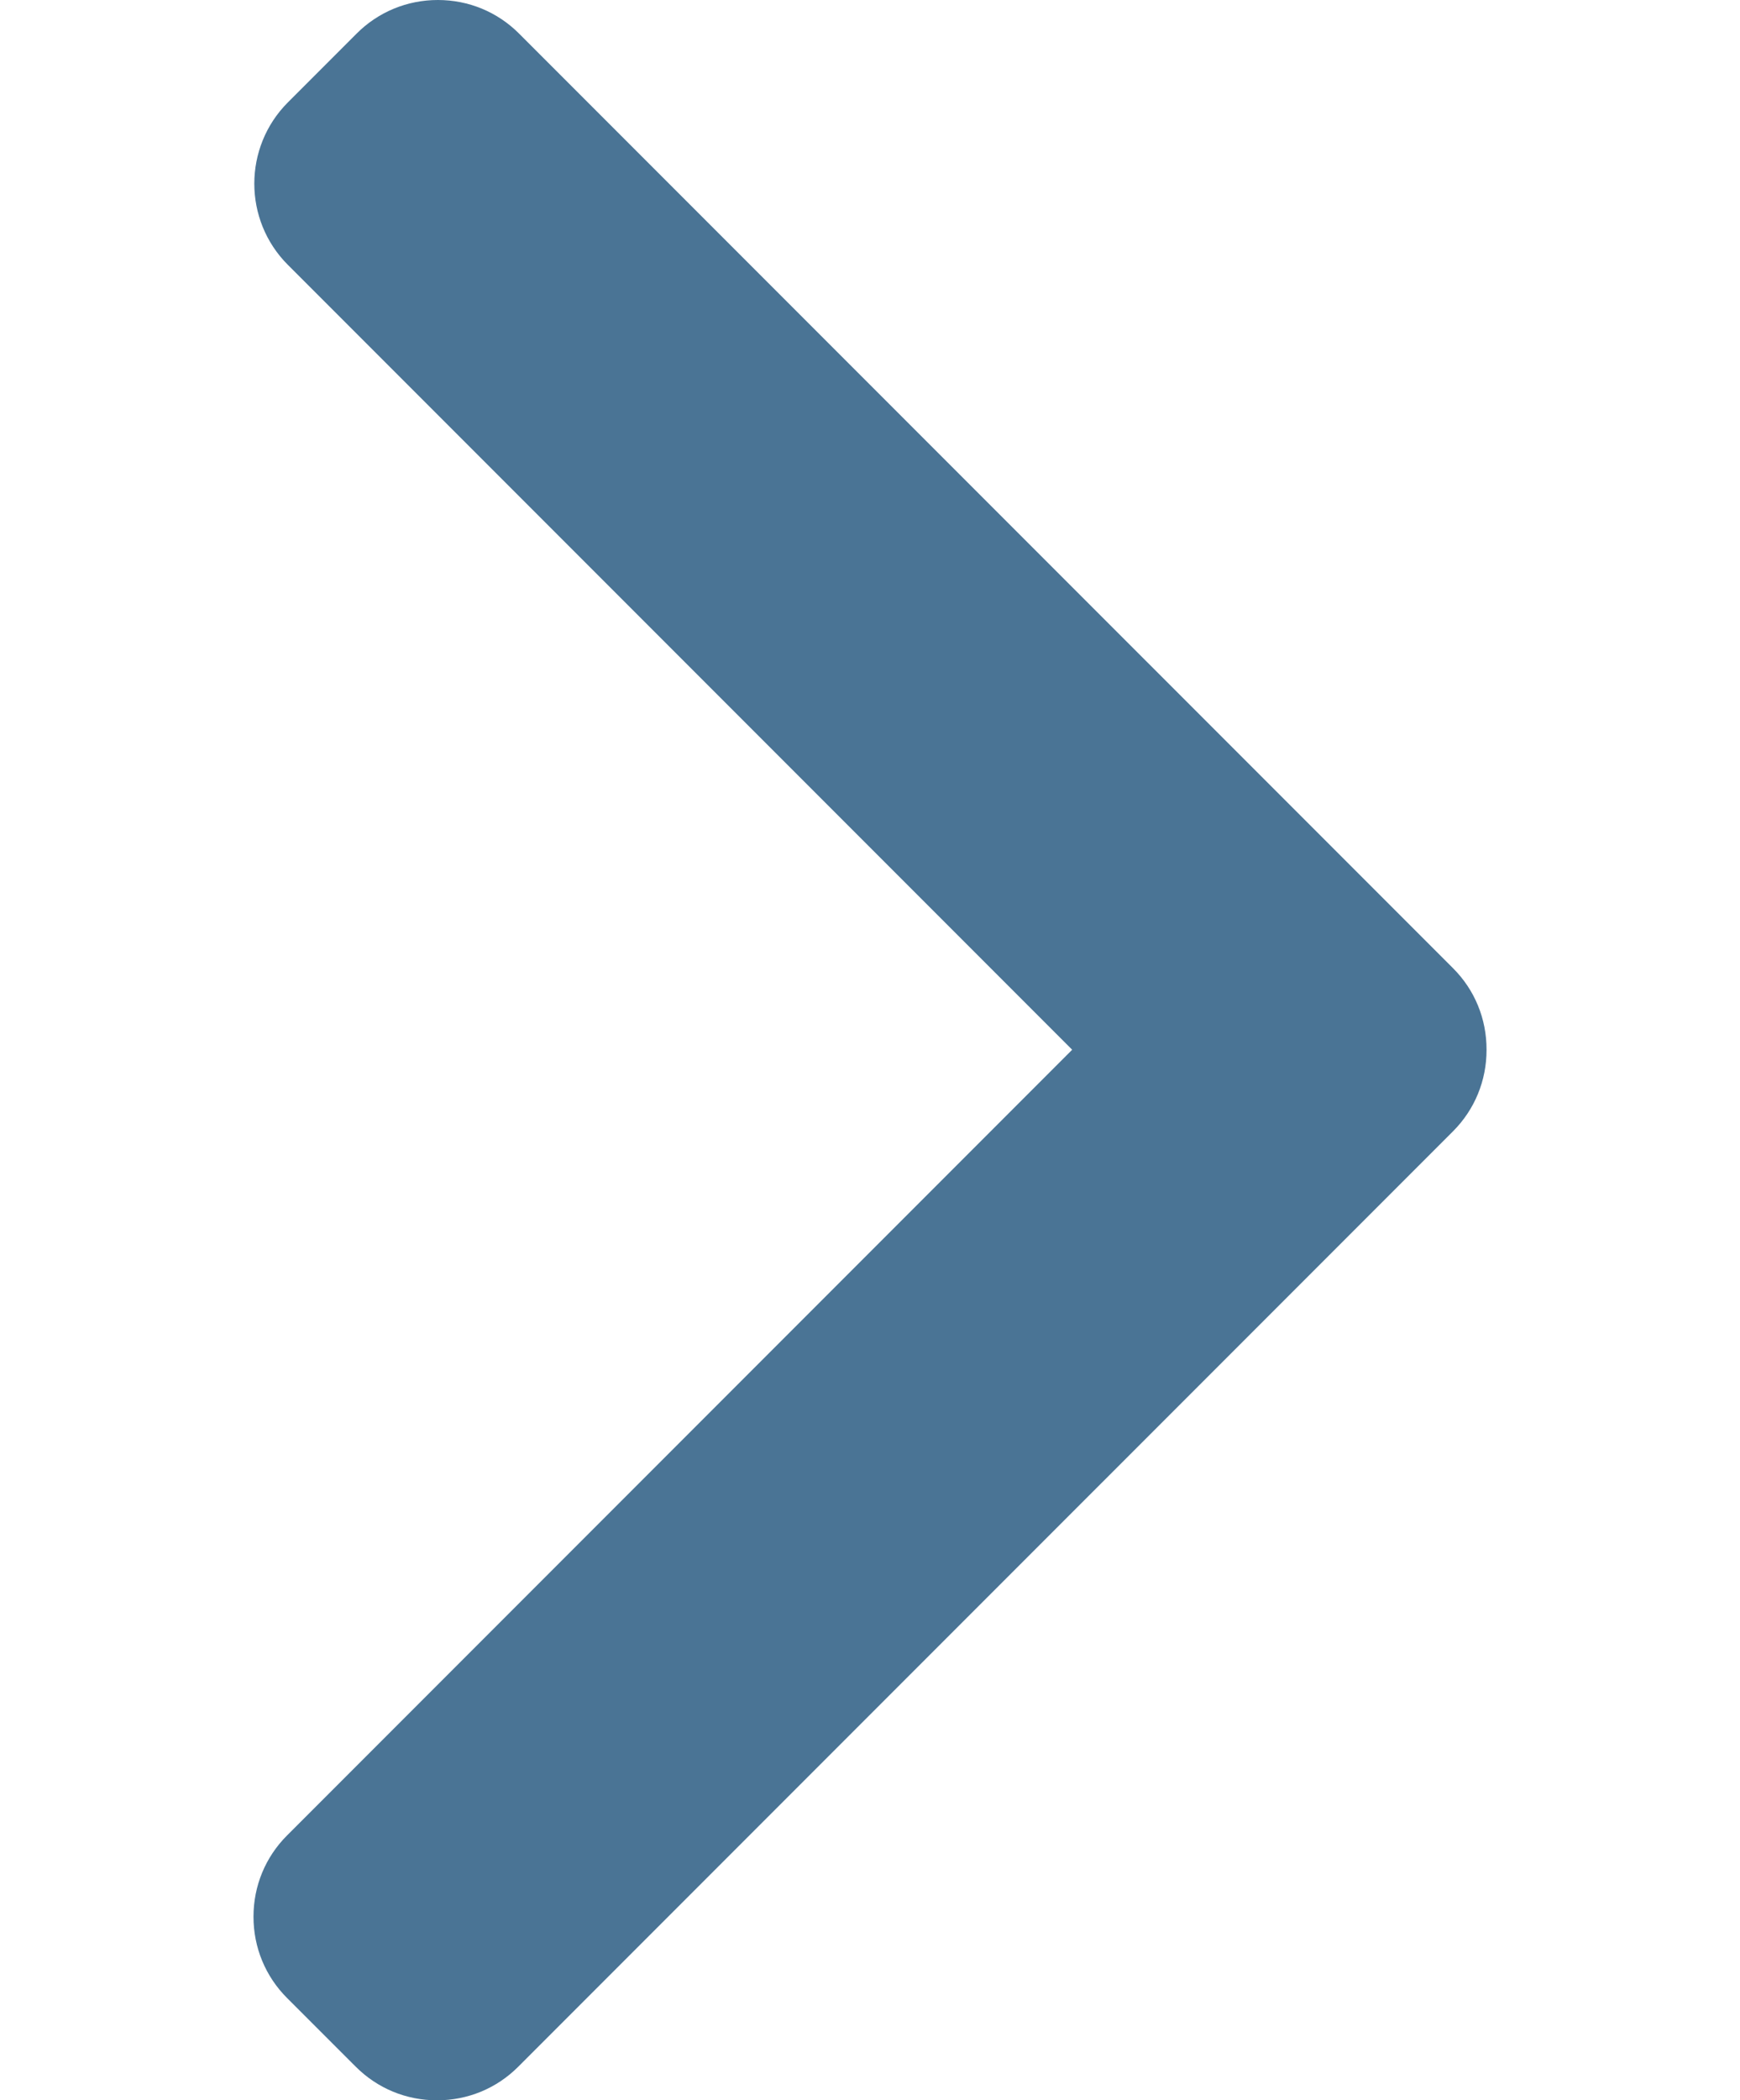 <svg xmlns="http://www.w3.org/2000/svg" id="Ebene_1" data-name="Ebene 1" viewBox="0 0 424.48 512"><defs><style>      .cls-1 {        fill: #4a7495;        stroke-width: 0px;      }    </style></defs><path class="cls-1" d="m354.47,236.02L126.62,8.18C121.35,2.91,114.32,0,106.82,0s-14.54,2.91-19.81,8.18l-16.78,16.78c-10.92,10.93-10.92,28.7,0,39.61l191.33,191.33-191.54,191.54c-5.27,5.27-8.18,12.3-8.18,19.8s2.91,14.54,8.18,19.81l16.78,16.77c5.27,5.27,12.3,8.18,19.81,8.18s14.54-2.91,19.81-8.18l228.06-228.05c5.28-5.29,8.18-12.35,8.17-19.86.02-7.54-2.88-14.6-8.17-19.88Z"></path></svg>